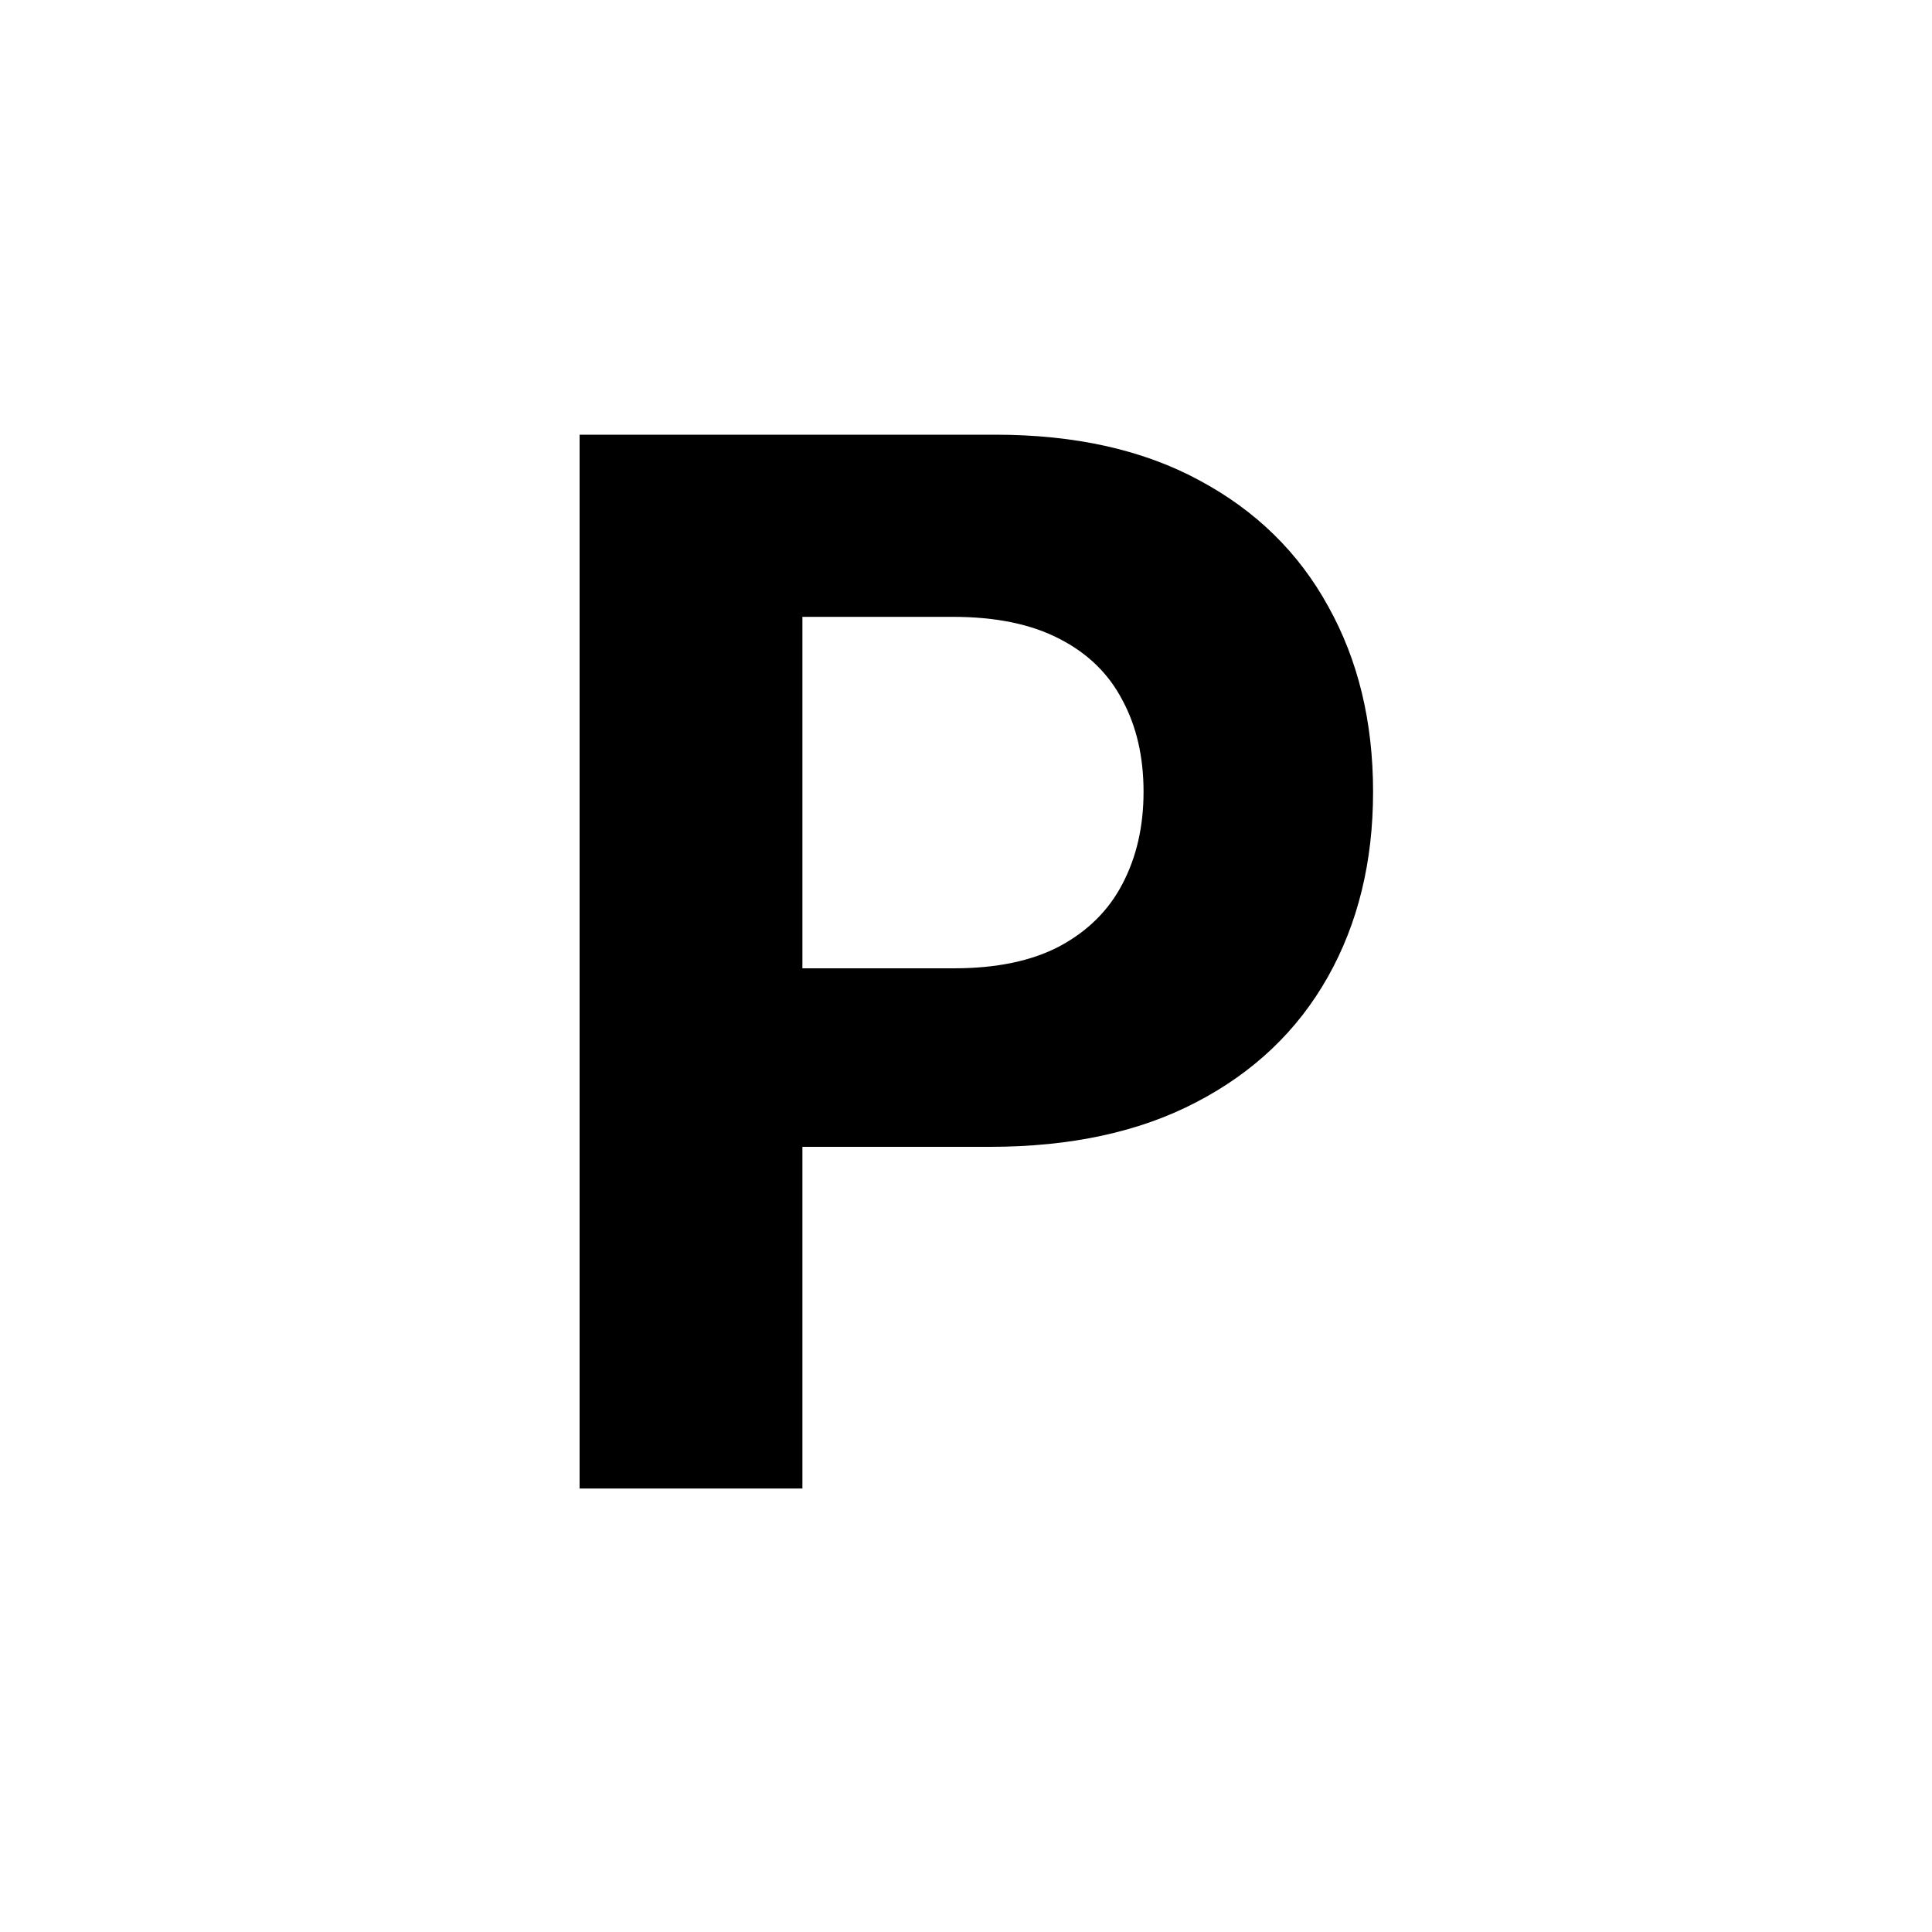<svg width="40" height="40" viewBox="0 0 40 40" fill="none" xmlns="http://www.w3.org/2000/svg">
<rect width="40" height="40" fill="white"/>
<path d="M12 30.818V9H20.608C22.263 9 23.673 9.316 24.837 9.948C26.002 10.573 26.89 11.443 27.501 12.558C28.119 13.666 28.428 14.945 28.428 16.393C28.428 17.842 28.115 19.121 27.49 20.229C26.865 21.337 25.959 22.2 24.773 22.817C23.595 23.435 22.167 23.744 20.491 23.744H15.004V20.048H19.745C20.633 20.048 21.364 19.895 21.94 19.59C22.522 19.277 22.955 18.847 23.239 18.3C23.53 17.746 23.676 17.111 23.676 16.393C23.676 15.669 23.53 15.037 23.239 14.497C22.955 13.95 22.522 13.528 21.94 13.229C21.357 12.924 20.619 12.771 19.724 12.771H16.613V30.818H12Z" fill="black"/>
</svg>
